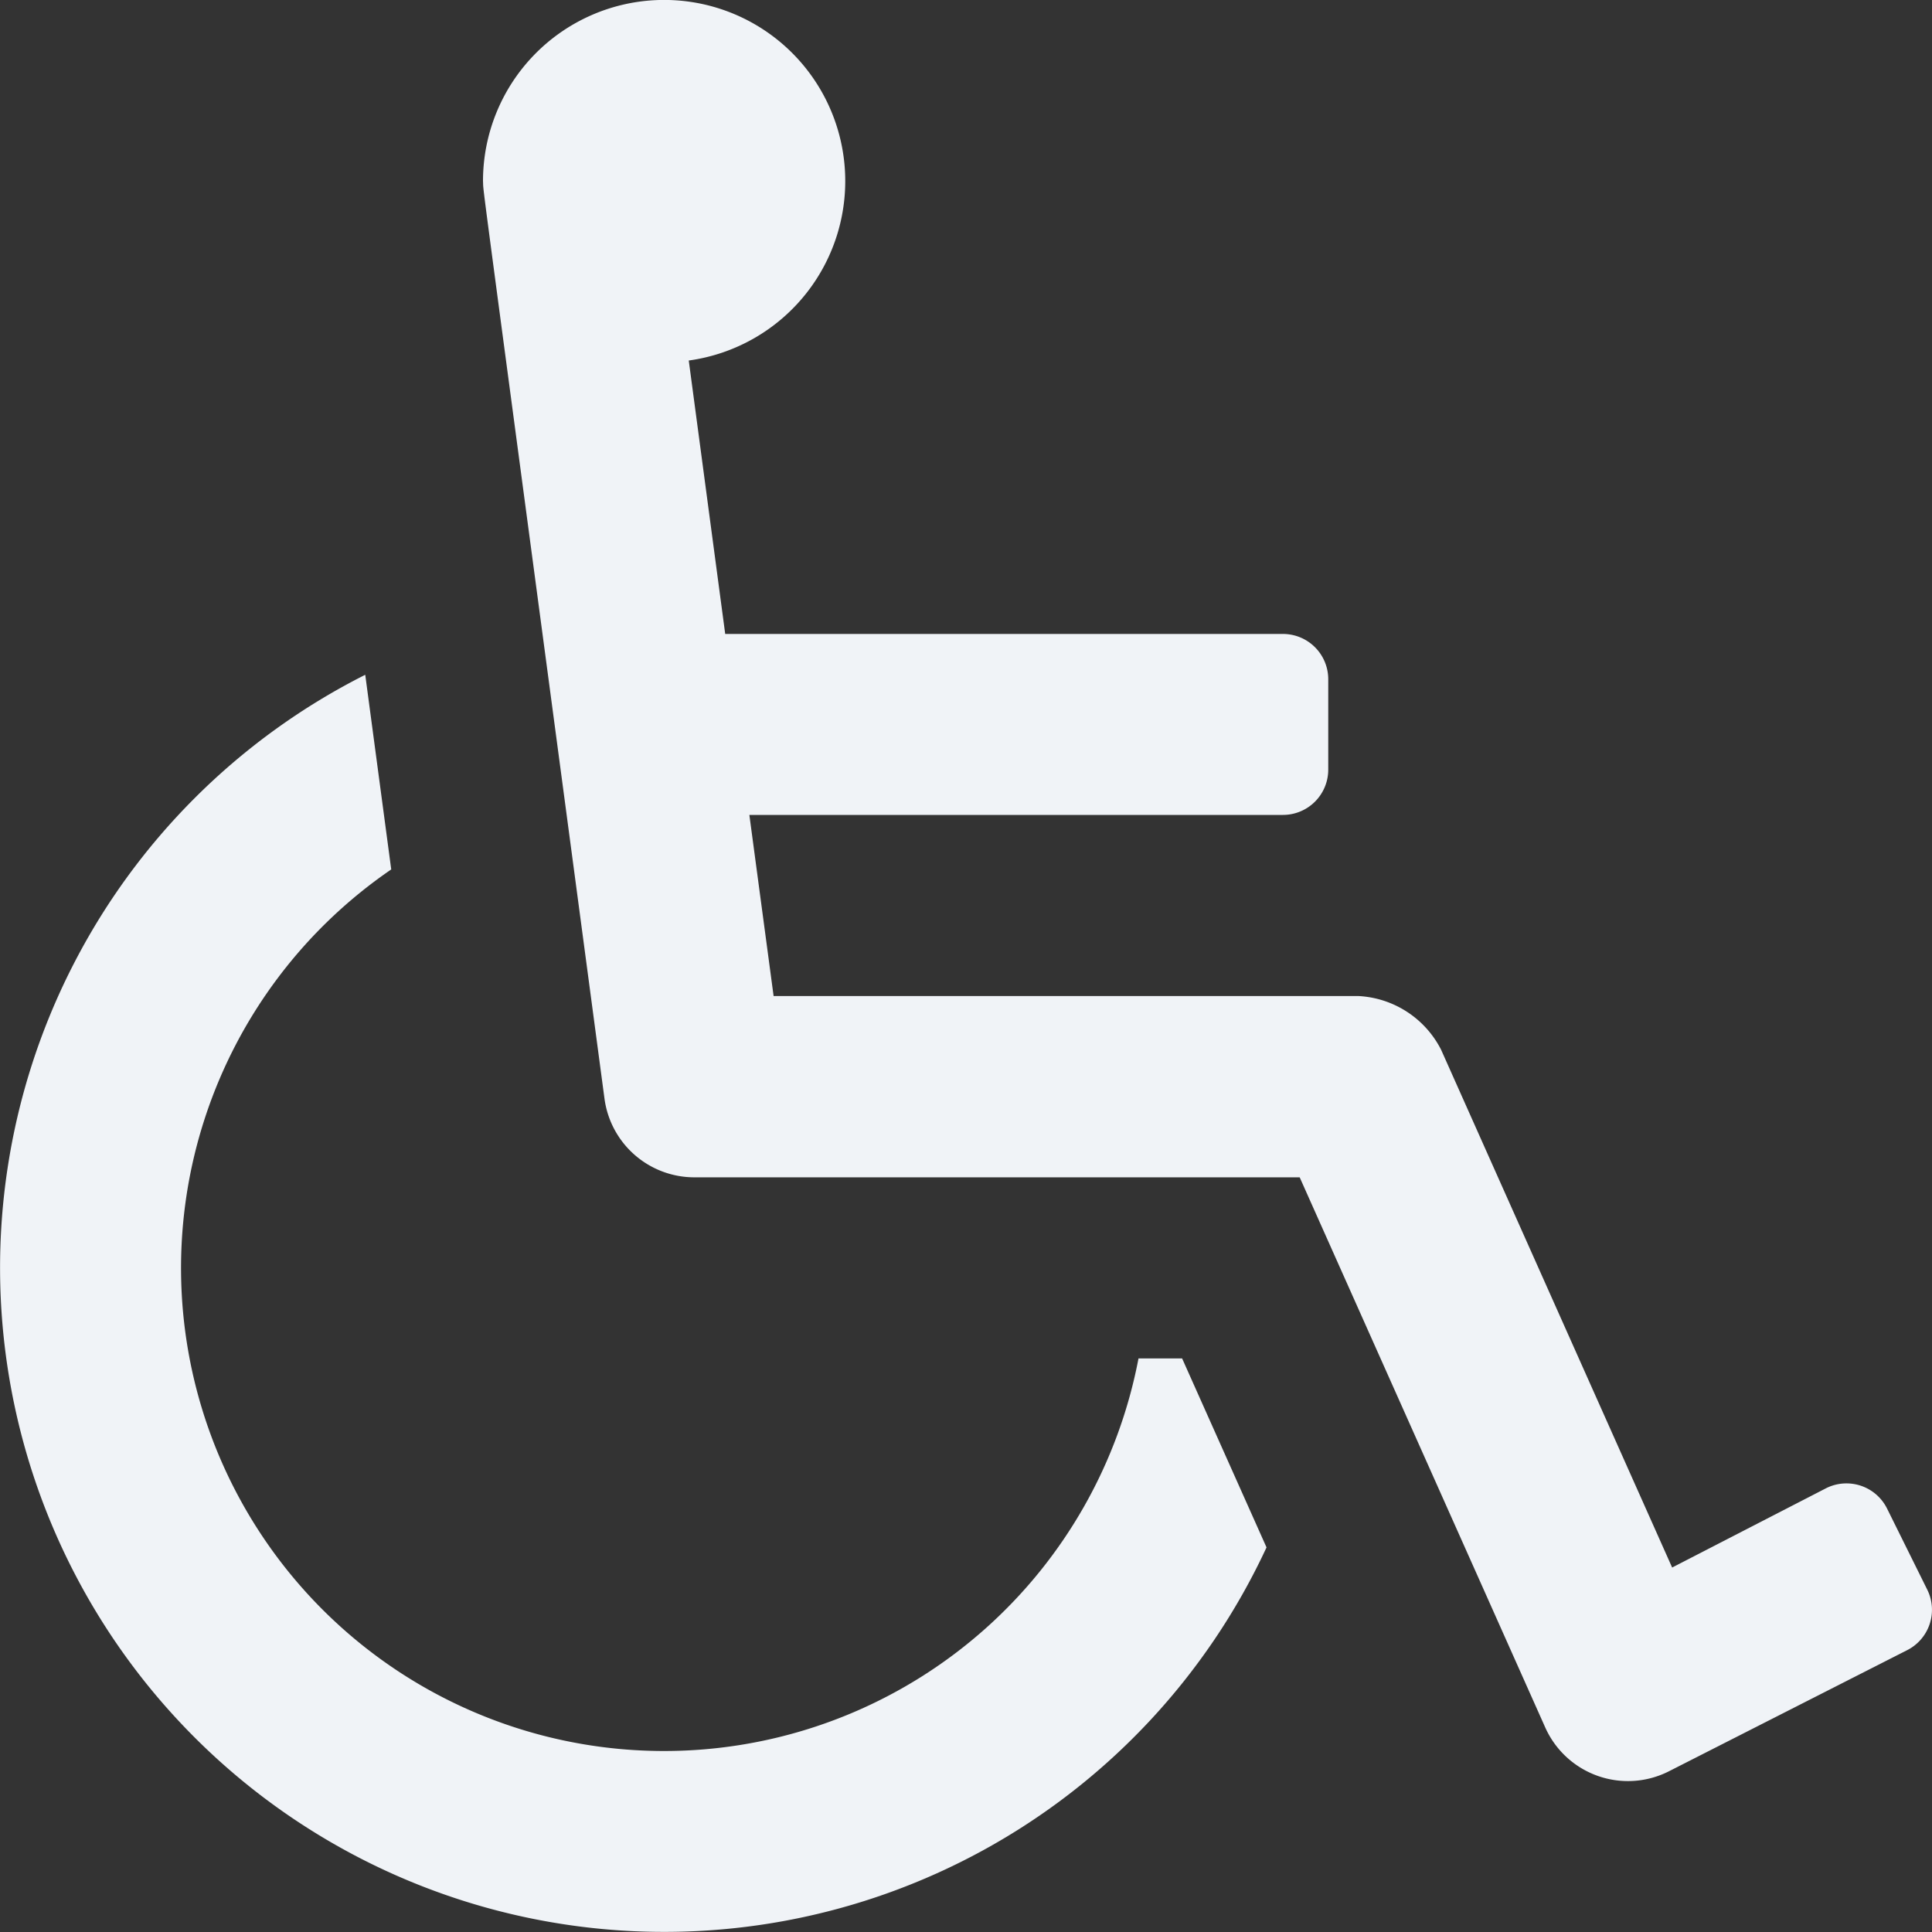 <svg xmlns="http://www.w3.org/2000/svg" xmlns:xlink="http://www.w3.org/1999/xlink" width="60" height="60" viewBox="0 0 60 60">
  <rect x="0" y="0" width="60" height="60" fill="#333333" stroke="none"/>
  <defs>
    <clipPath id="clip-path">
      <rect id="Rectangle_3053" data-name="Rectangle 3053" width="60" height="60" fill="#f0f3f7"/>
    </clipPath>
  </defs>
  <g id="Group_6901" data-name="Group 6901" clip-path="url(#clip-path)">
    <path id="Path_18069" data-name="Path 18069" d="M39.333,48.055a20.624,20.624,0,1,1-27.99-27.1L12.15,27A15,15,0,1,0,35.357,42.187h1.355Zm20.52,1.313a1.406,1.406,0,0,1-.632,1.882l-7.415,3.77a2.814,2.814,0,0,1-3.818-1.375L40.363,36.562h-18.8a2.817,2.817,0,0,1-2.79-2.443C14.735,3.825,15.03,6.145,15,5.625a5.625,5.625,0,1,1,6.39,5.57l1.132,8.492h17.32a1.407,1.407,0,0,1,1.408,1.405V23.9a1.407,1.407,0,0,1-1.408,1.407H23.272l.753,5.625H42.188A3.056,3.056,0,0,1,44.755,32.6L51.93,48.68l4.785-2.465a1.408,1.408,0,0,1,1.89.635Z" transform="translate(0 0.001)" fill="#f0f3f7"/>
  </g>
</svg>
